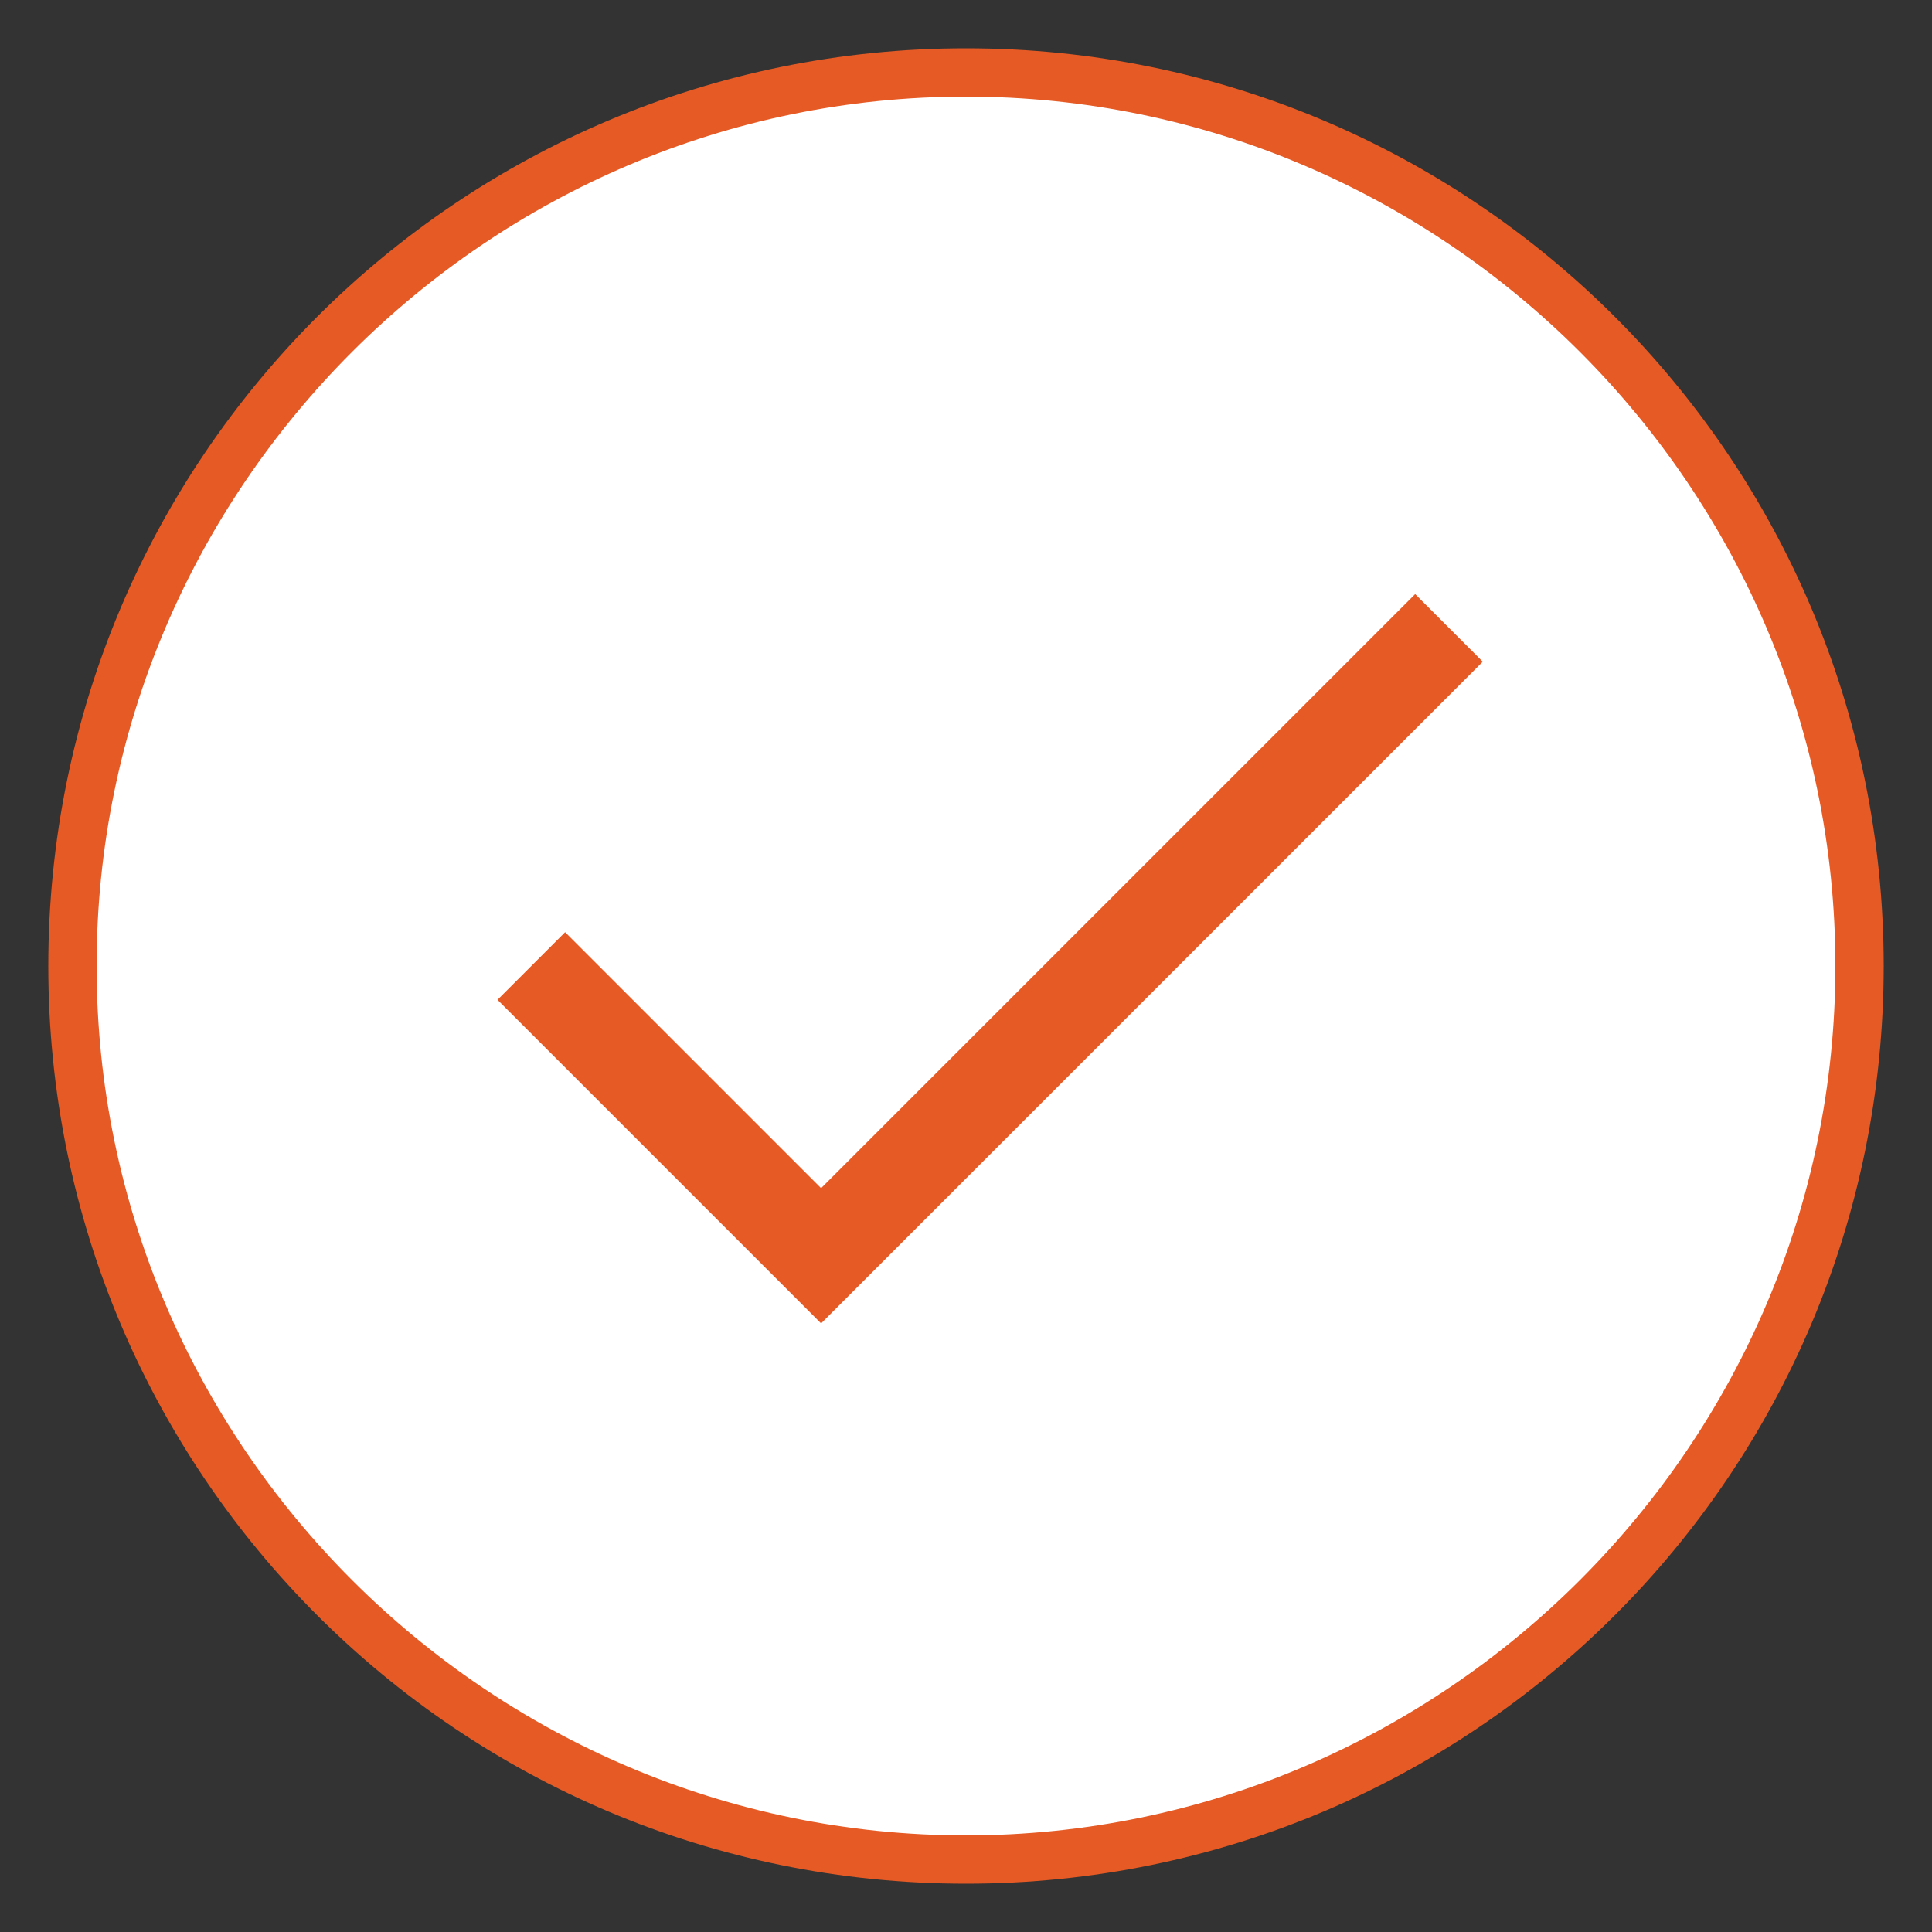 <?xml version="1.0"?>
<svg xmlns="http://www.w3.org/2000/svg" xmlns:xlink="http://www.w3.org/1999/xlink" version="1.1" viewBox="0 0 192 192" width="100px" height="100px"><rect x="0" y="0" width="192" height="192" fill="#333333" stroke="none"/><g fill="none" fill-rule="nonzero" stroke="none" stroke-width="1" stroke-linecap="butt" stroke-linejoin="miter" stroke-miterlimit="10" stroke-dasharray="" stroke-dashoffset="0" font-family="none" font-weight="none" font-size="none" text-anchor="none" style="mix-blend-mode: normal"><path d="M0,192v-192h192v192z" fill="none"/><g id="Layer_1"><g><path d="M96,184.8c-48.96,0 -88.8,-39.84 -88.8,-88.8c0,-48.96 39.84,-88.8 88.8,-88.8c48.96,0 88.8,39.84 88.8,88.8c0,48.96 -39.84,88.8 -88.8,88.8z" fill="#ffffff"/><g fill="#e55a25"><path d="M96,9.6c47.52,0 86.4,38.88 86.4,86.4c0,47.52 -38.88,86.4 -86.4,86.4c-47.52,0 -86.4,-38.88 -86.4,-86.4c0,-47.52 38.88,-86.4 86.4,-86.4M96,4.8c-50.4,0 -91.2,40.8 -91.2,91.2c0,50.4 40.8,91.2 91.2,91.2c50.4,0 91.2,-40.8 91.2,-91.2c0,-50.4 -40.8,-91.2 -91.2,-91.2z"/></g></g><path d="M81.6,131.52l-32.16,-32.16l6.72,-6.72l25.44,25.44l59.04,-59.04l6.72,6.72z" fill="#e55a25"/></g></g></svg>
